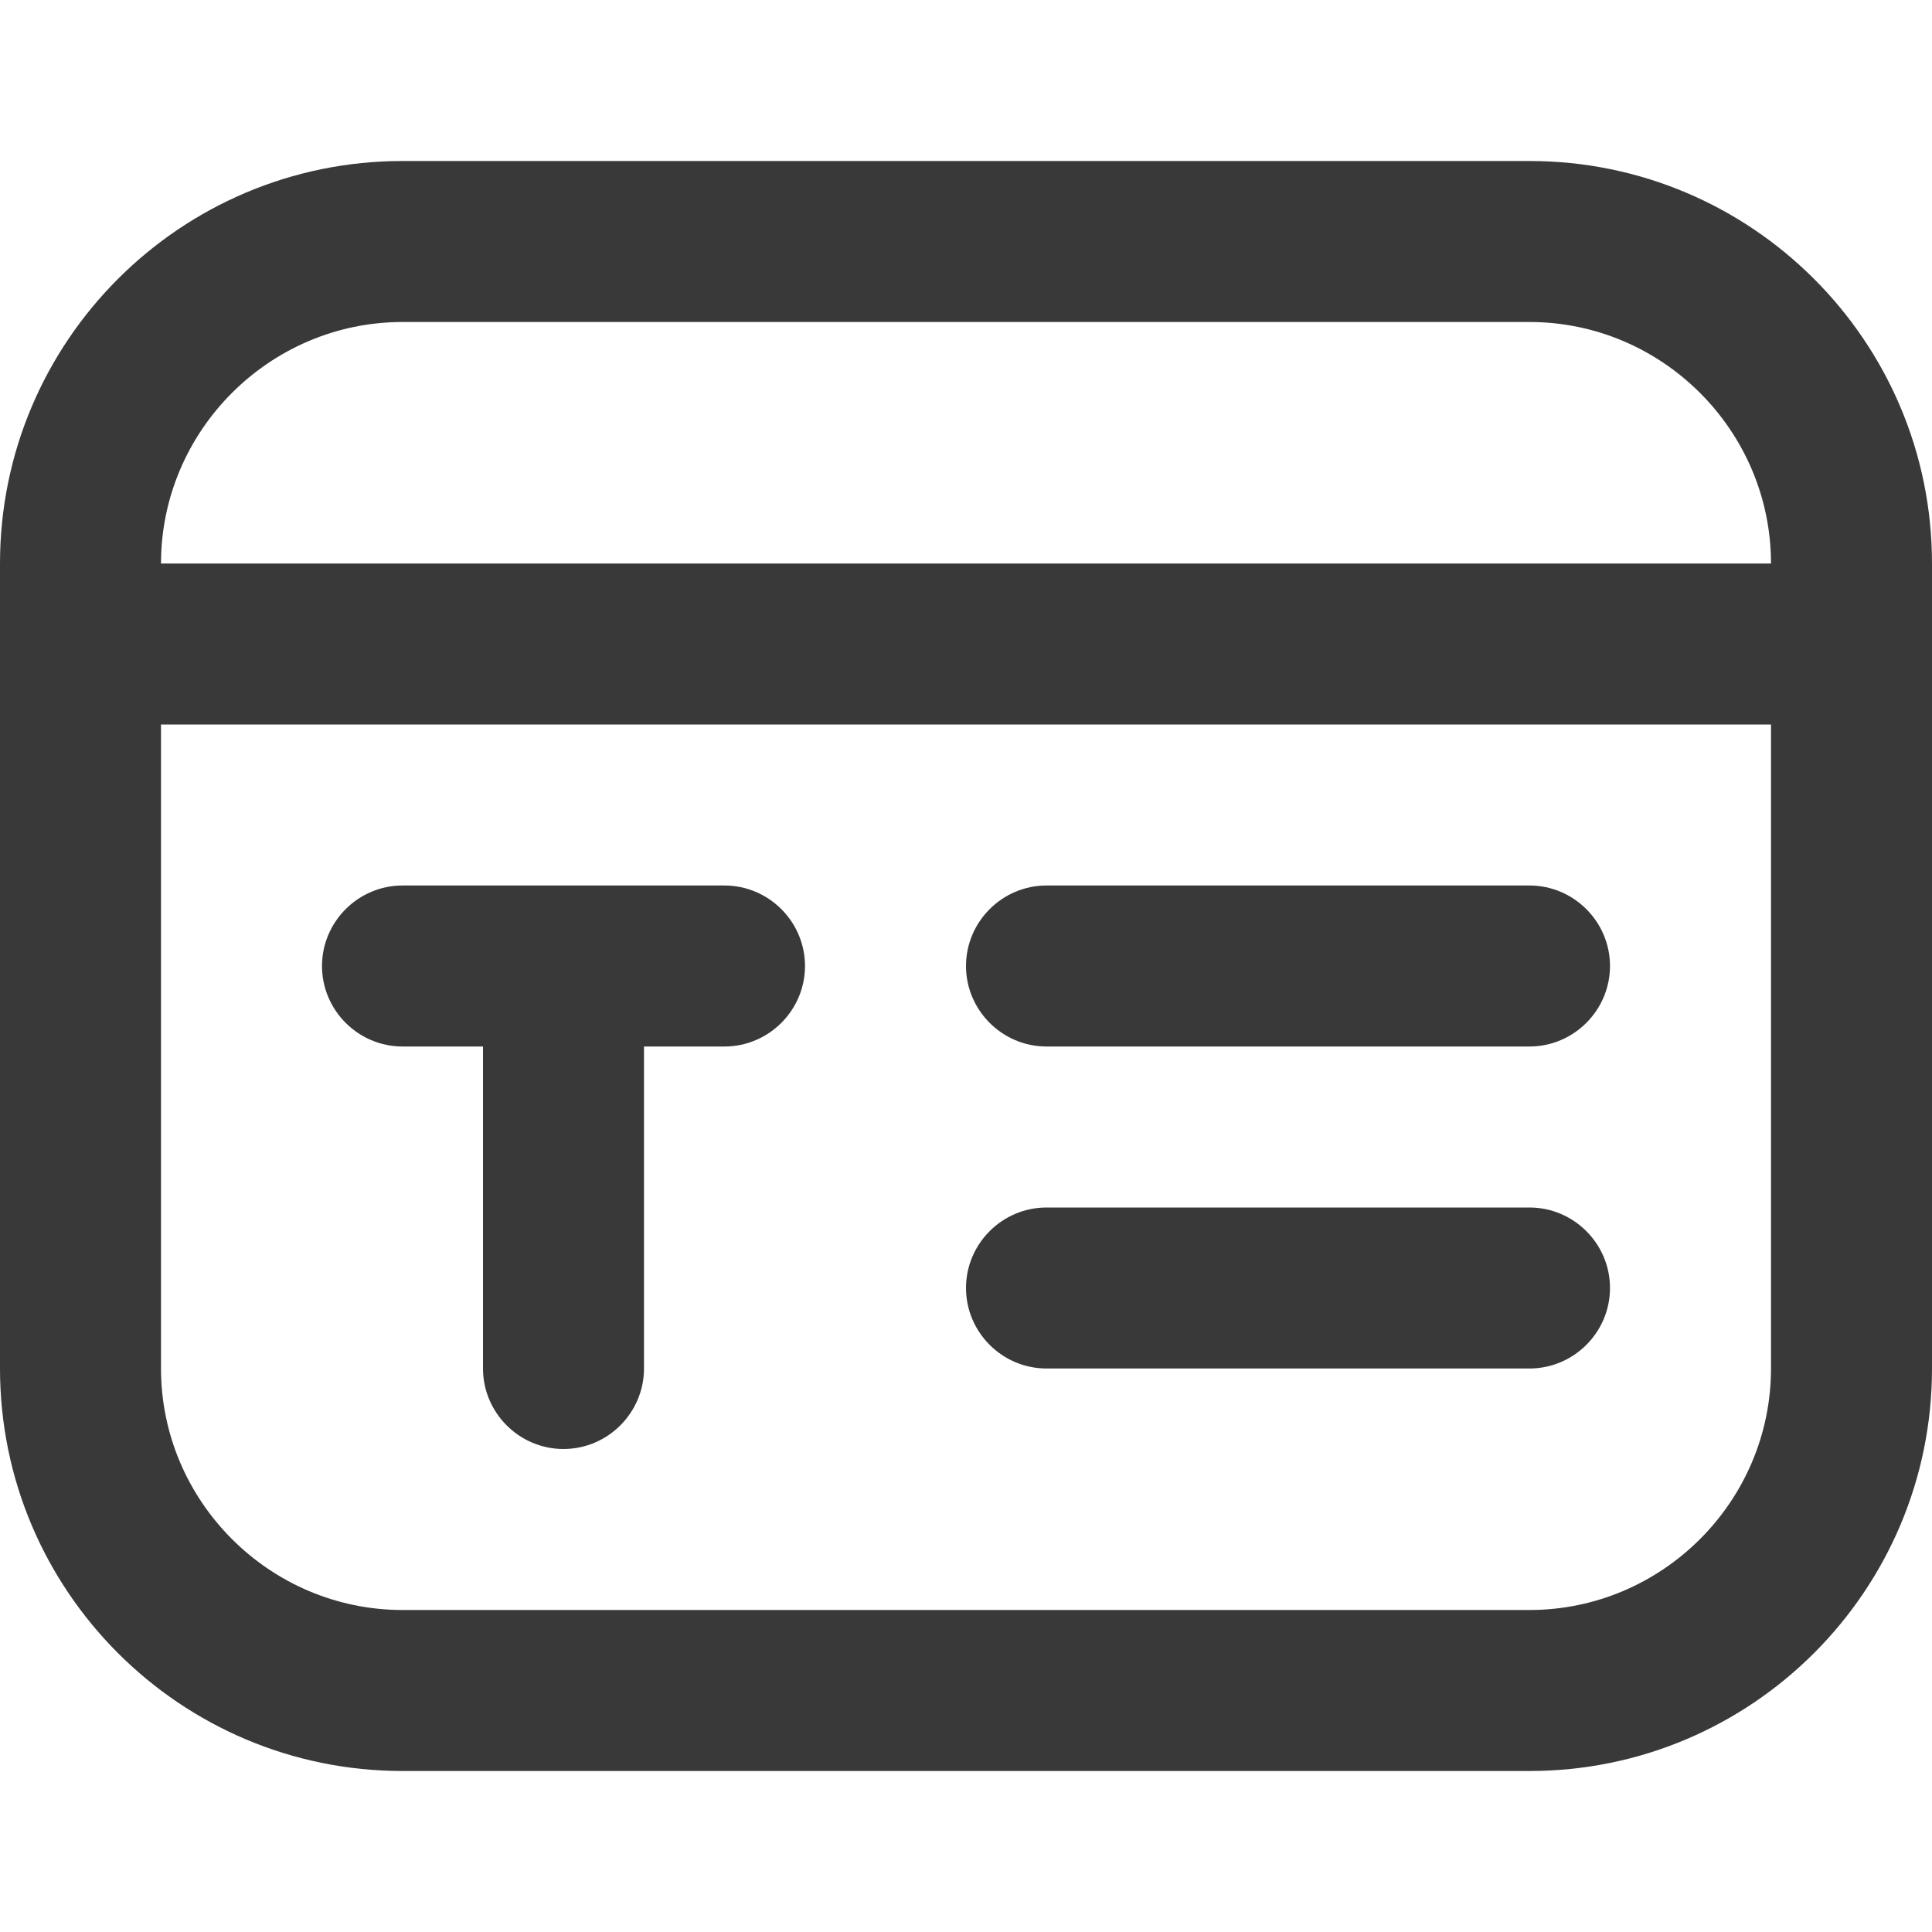<svg width="24" height="24" viewBox="0 0 24 24" fill="none" xmlns="http://www.w3.org/2000/svg">
<g clip-path="url(#clip0_421_12)">
<path d="M19 2H5C2.24 2 0 4.24 0 7V17C0 19.76 2.24 22 5 22H19C21.76 22 24 19.76 24 17V7C24 4.24 21.76 2 19 2ZM5 4H19C20.65 4 22 5.35 22 7H2C2 5.35 3.35 4 5 4ZM19 20H5C3.35 20 2 18.65 2 17V9H22V17C22 18.65 20.65 20 19 20ZM10 12C10 12.55 9.55 13 9 13H8V17C8 17.55 7.55 18 7 18C6.45 18 6 17.55 6 17V13H5C4.45 13 4 12.55 4 12C4 11.45 4.45 11 5 11H9C9.55 11 10 11.45 10 12ZM20 12C20 12.55 19.55 13 19 13H13C12.45 13 12 12.55 12 12C12 11.45 12.45 11 13 11H19C19.55 11 20 11.45 20 12ZM20 16C20 16.55 19.55 17 19 17H13C12.45 17 12 16.55 12 16C12 15.45 12.45 15 13 15H19C19.55 15 20 15.45 20 16Z" fill="#393939"/>
</g>
<defs>
<clipPath id="clip0_421_12">
<rect width="24" height="24" fill="white"/>
</clipPath>
</defs>
</svg>
